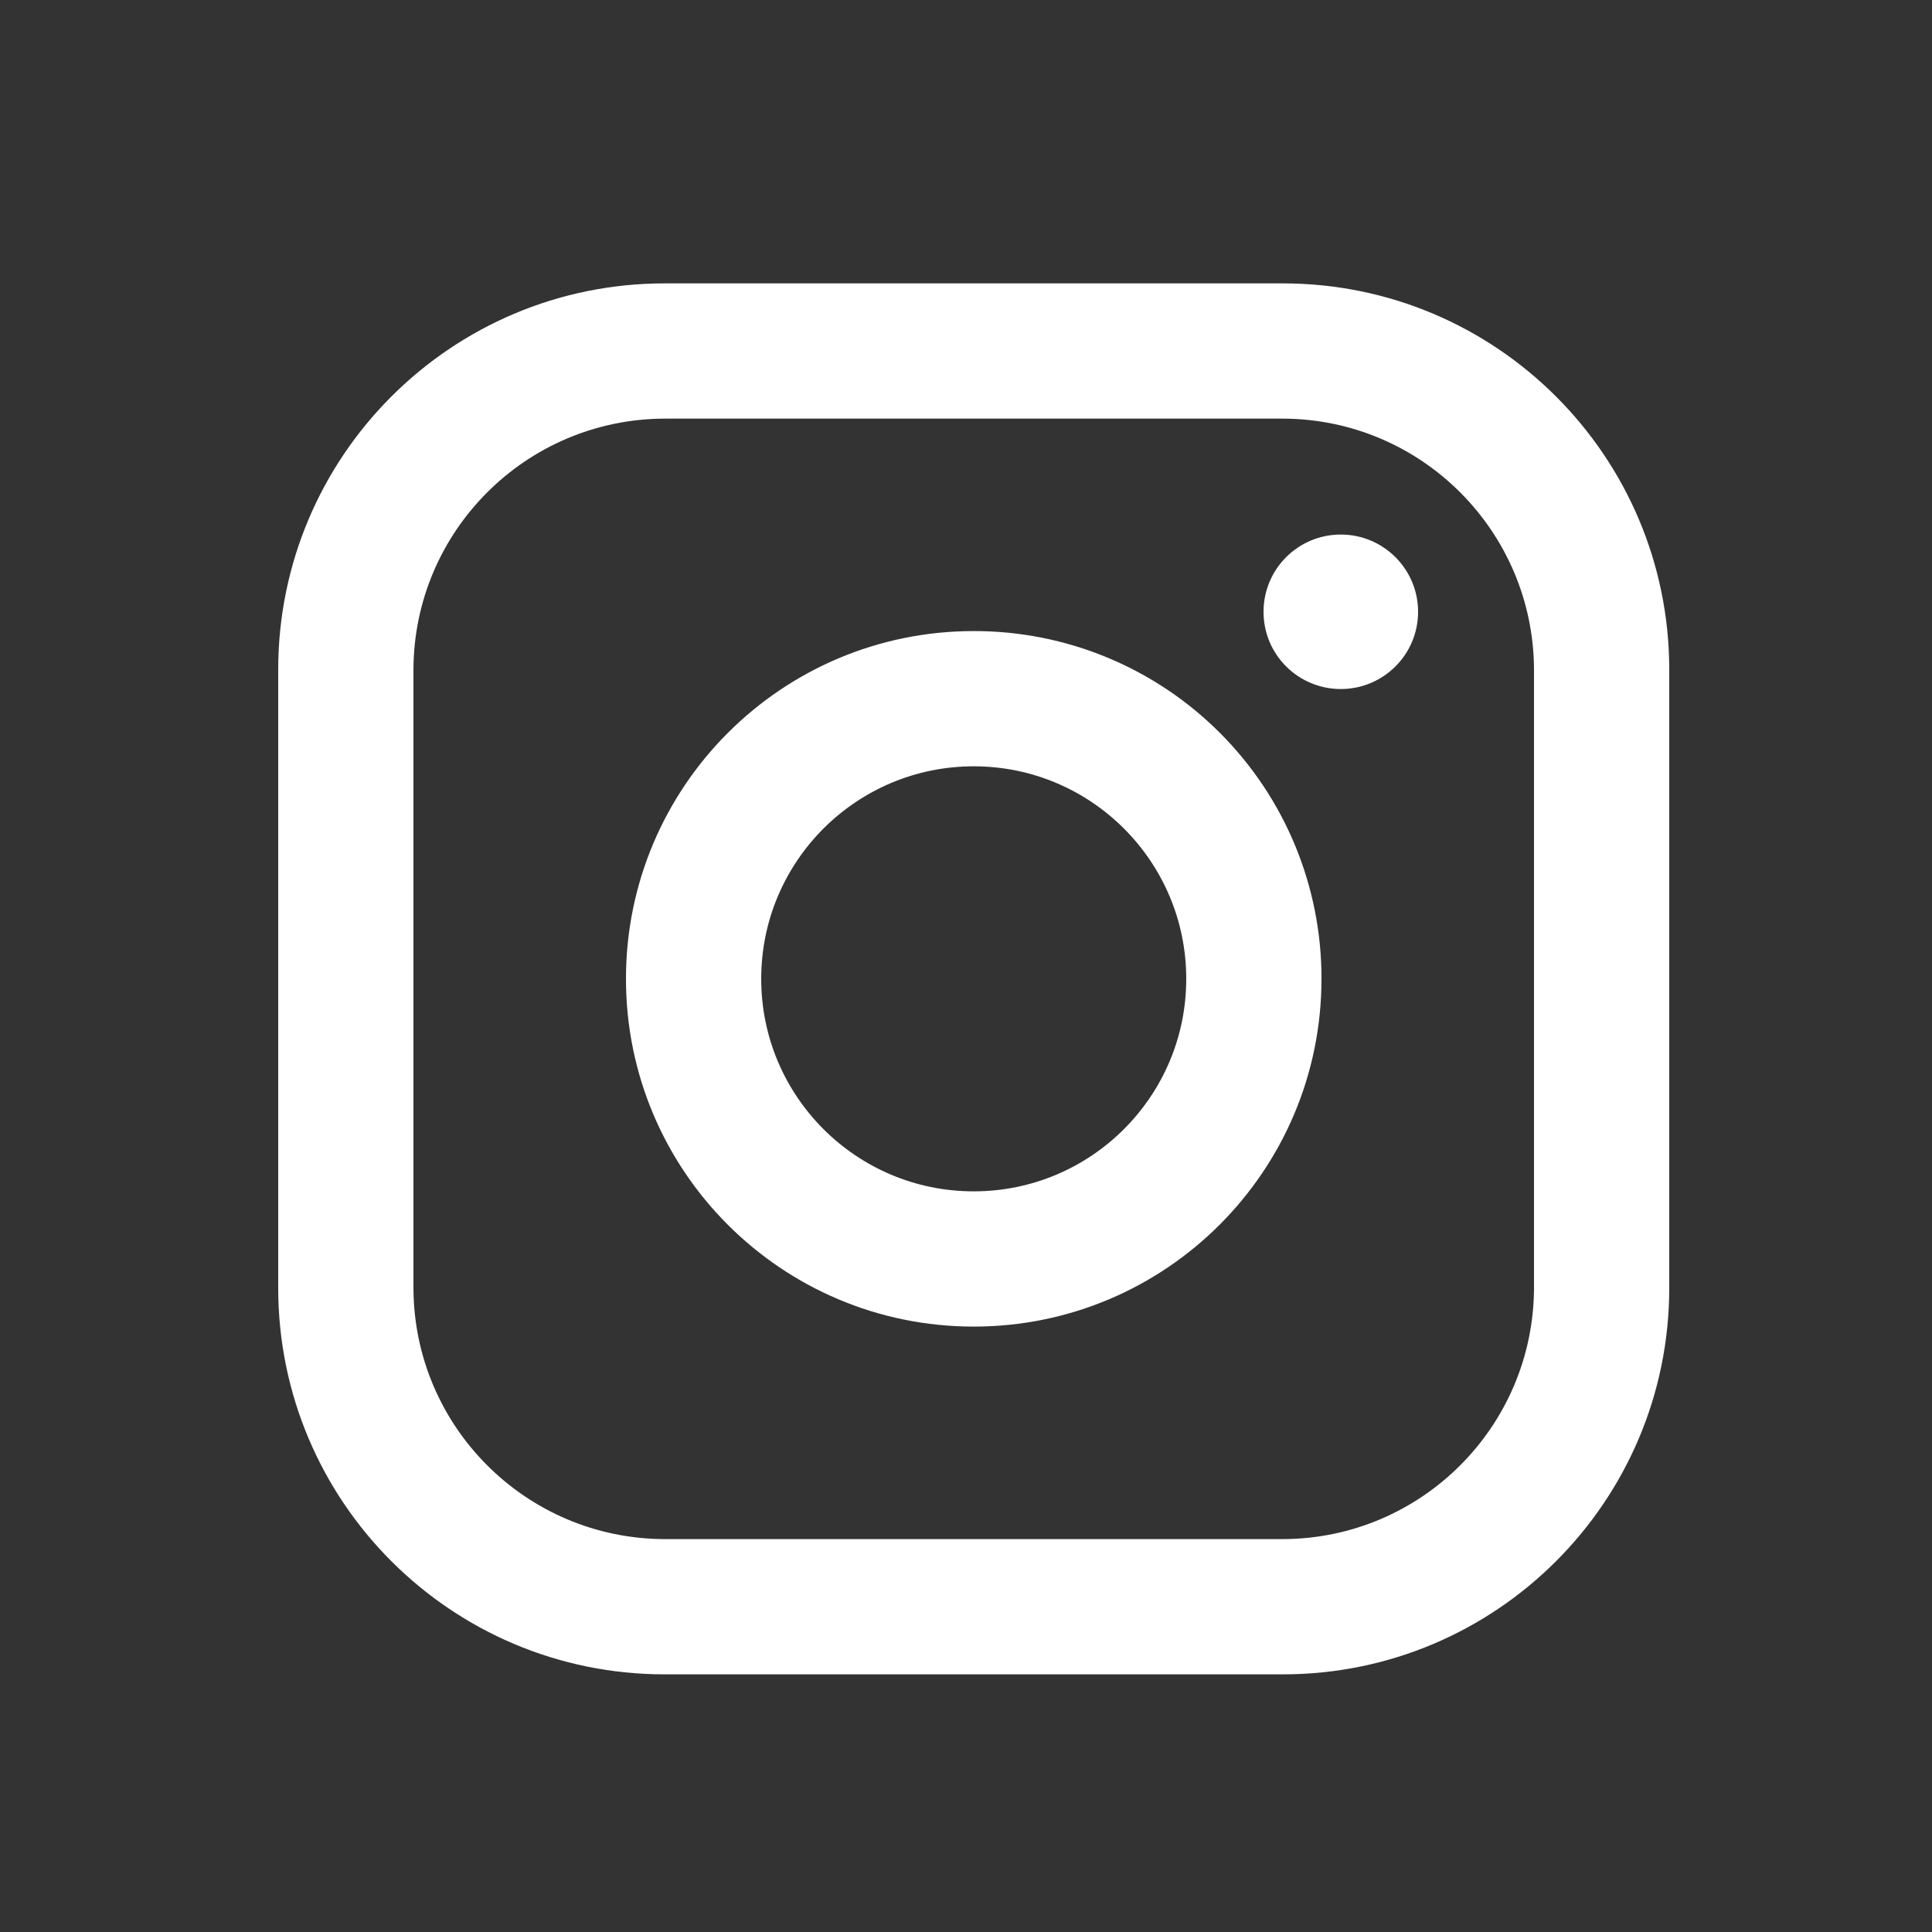 <svg width="25" height="25" viewBox="0 0 25 25" fill="none" xmlns="http://www.w3.org/2000/svg">
<rect x="0" y="0" width="25" height="25" fill="#333333" stroke="none"/>
<path fill-rule="evenodd" clip-rule="evenodd" d="M16.6 3.667H8.6C5.838 3.667 3.6 5.905 3.6 8.666V16.666C3.6 19.428 5.838 21.666 8.6 21.666H16.6C19.361 21.666 21.6 19.428 21.6 16.666V8.666C21.6 5.905 19.361 3.667 16.6 3.667ZM19.85 16.666C19.844 18.459 18.392 19.911 16.6 19.916H8.6C6.807 19.911 5.355 18.459 5.35 16.666V8.666C5.355 6.874 6.807 5.422 8.6 5.417H16.6C18.392 5.422 19.844 6.874 19.85 8.666V16.666ZM17.35 8.916C17.902 8.916 18.35 8.469 18.35 7.917C18.35 7.364 17.902 6.917 17.35 6.917C16.797 6.917 16.35 7.364 16.35 7.917C16.35 8.469 16.797 8.916 17.35 8.916ZM12.6 8.166C10.114 8.166 8.1 10.181 8.1 12.666C8.1 15.152 10.114 17.166 12.6 17.166C15.085 17.166 17.1 15.152 17.1 12.666C17.102 11.472 16.629 10.326 15.784 9.482C14.94 8.637 13.794 8.164 12.6 8.166ZM9.85 12.666C9.85 14.185 11.081 15.416 12.6 15.416C14.118 15.416 15.35 14.185 15.35 12.666C15.35 11.148 14.118 9.916 12.6 9.916C11.081 9.916 9.85 11.148 9.85 12.666Z" fill="white"/>
</svg>
